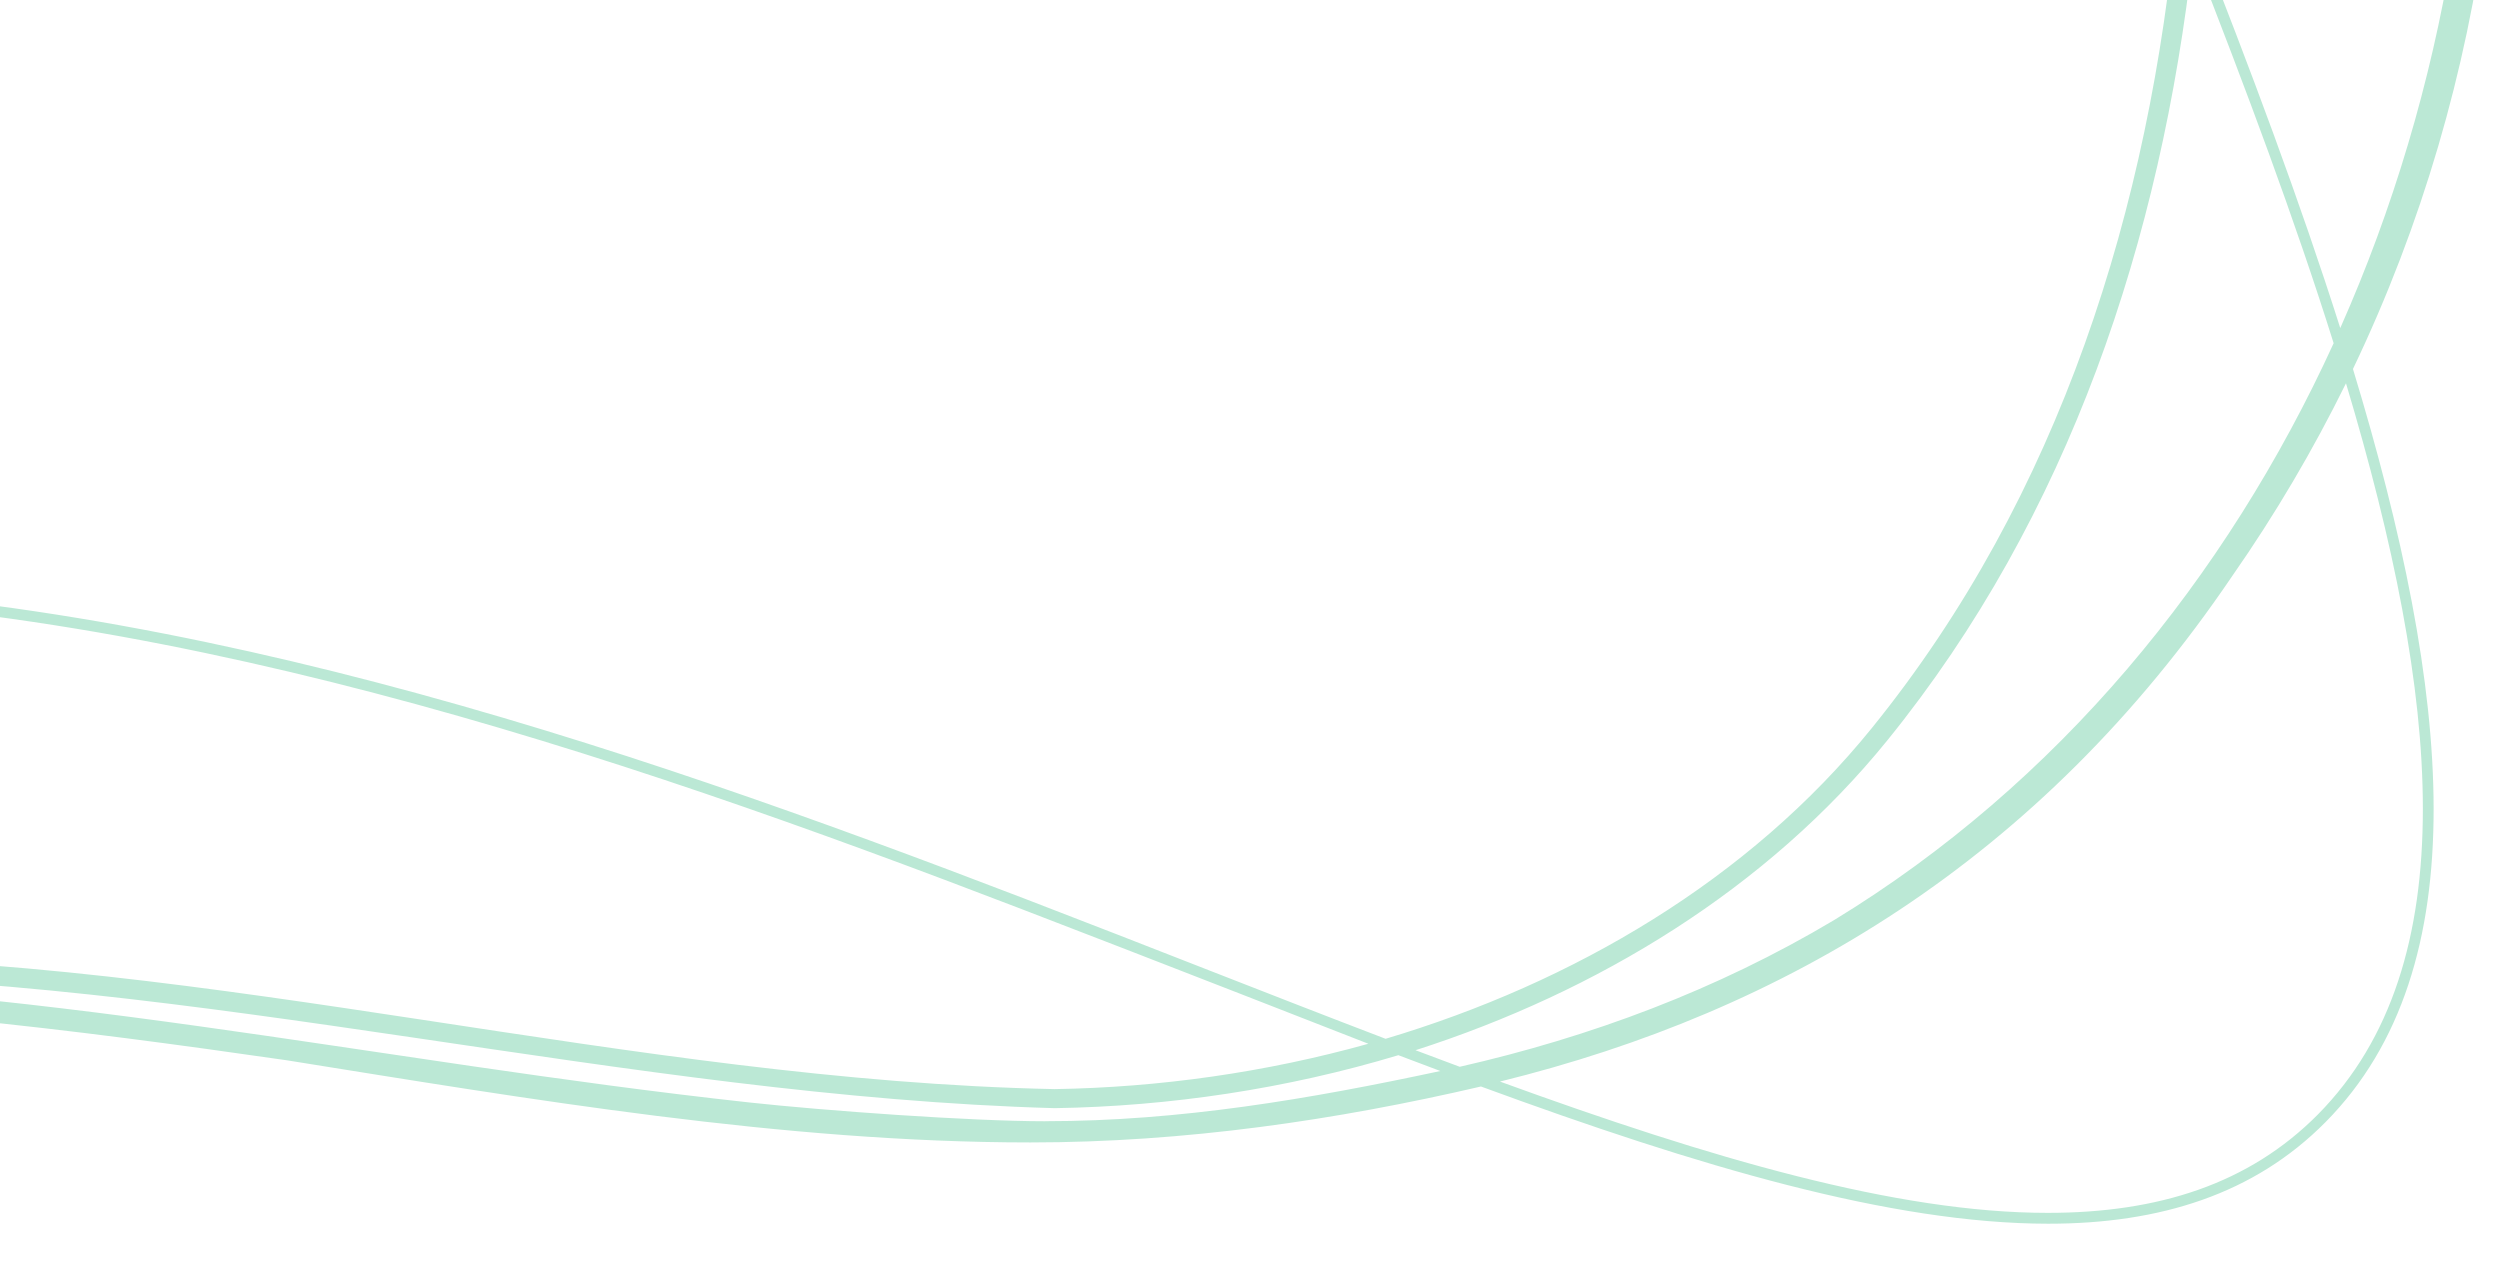 <svg width="1276" height="650" viewBox="0 0 1276 650" fill="none" xmlns="http://www.w3.org/2000/svg">
<path d="M-699.468 688.104L-698.934 687.726C-603.831 630.529 -506.034 578.829 -401.138 542.997C-372.761 532.871 -315.739 518.338 -315.739 518.338C-273.139 513.33 -230.117 511.216 -186.939 511.216C-75.366 511.216 37.254 525.437 146.401 541.172C270.394 561.046 399.95 583.102 525.902 583.102C604.735 583.102 682.078 571.729 755.881 554.548C867.098 595.387 965.295 624.52 1045.33 624.586C1102.44 624.609 1150.54 609.519 1186.97 572.708C1226.08 533.204 1242.15 478.389 1242.12 412.935C1242.1 347.592 1226.19 271.433 1200.95 188.33C1342.1 -106.737 1280.07 -471.218 1049.23 -709.933C1017.4 -744.407 983.212 -776.611 947.067 -806.39C925.099 -850.723 902.286 -894.589 879.339 -938.099C880.92 -945.866 882.745 -953.478 884.792 -960.978H879.094C877.737 -955.926 876.468 -950.829 875.333 -945.688C872.64 -950.785 869.947 -955.881 867.231 -960.978H856.815C864.873 -945.109 870.837 -933.403 872.306 -930.621C868.634 -910.235 866.497 -889.047 865.718 -867.17C812.391 -903.246 755.859 -934.582 697.168 -961H660.733C732.578 -930.999 801.418 -893.587 865.384 -849.276V-847.518C865.451 -659.212 958.44 -422.478 1051.21 -193.422C1071.53 -143.325 1089.67 -92.671 1111.14 -44.821C1097.34 106.006 1051.36 253.049 955.435 371.539C892.76 449.033 802.932 501.646 707.205 530.2C648.87 507.944 587.308 483.374 523.253 458.781C314.151 378.572 78.295 298.206 -159.964 298.206C-284.869 298.184 -410.441 320.306 -533.054 376.101C-715.382 459.048 -801.515 575.891 -889.519 703.171C-954.019 796.378 -1019.57 895.216 -1124.91 991.272C-1210.82 1059.91 -1299.78 1123.92 -1401.34 1169.41C-1561.14 1242.38 -1729.62 1283.98 -1901.62 1303.01C-1972.87 1298.13 -2044.22 1290.99 -2115.56 1283.82C-2241.51 1271.18 -2367.46 1258.52 -2493.05 1258.52C-2545.69 1258.52 -2598.24 1260.74 -2650.7 1266.11C-2700.09 1246.95 -2753.75 1223.24 -2802 1198.63V1204.21C-2756.8 1227.27 -2662 1268.4 -2662 1268.4C-2662 1268.4 -2797.9 1245.52 -2802 1244.21V1251.49C-2766.68 1258.34 -2721.07 1265.2 -2685.62 1271.32C-2721.36 1276.21 -2766.34 1282.91 -2802 1291.28V1296.89C-2760.4 1287.29 -2716.24 1279.73 -2674.07 1274.7C-2656.22 1277.7 -2638.32 1280.6 -2620.43 1283.38C-2457.4 1342.42 -2289.23 1372.02 -2120.63 1372.02C-1986.89 1372.02 -1852.84 1353.42 -1720.83 1316.21C-1540.08 1315.47 -1362.01 1290.03 -1196.53 1207.91C-1115.8 1167.02 -1041.51 1112.05 -981.573 1043.95C-883.042 931.827 -806.212 792.573 -699.446 688.126M1120.76 -35.429C1129.73 -124.764 1127.35 -215.545 1117.13 -302.676C1096.1 -467.724 1035.78 -622.758 963.826 -772.093C989.711 -749.17 1014.46 -724.956 1037.9 -699.473C1158.46 -568.342 1244.04 -400.735 1259.22 -222.266C1271.01 -90.957 1248.49 45.782 1194.47 167.454C1174.04 103.09 1148.49 34.877 1120.76 -35.407V-35.429ZM928.705 -821.167C928.705 -821.167 890.779 -850.011 871.126 -863.475C871.727 -883.839 873.486 -903.58 876.557 -922.587C894.162 -889.025 911.656 -855.219 928.727 -821.167H928.705ZM1112.23 -57.017C1094.12 -102.53 1075.22 -148.822 1056.33 -195.448C963.848 -423.569 871.549 -659.19 870.904 -845.404C896.41 -827.51 921.115 -808.504 944.908 -788.429C1020.63 -633.596 1085.06 -472.932 1106.74 -301.363C1116 -221.62 1118.76 -138.874 1112.21 -57.017H1112.23ZM-2638.23 1270.91C-2589.96 1266.49 -2541.44 1264.59 -2492.85 1264.59C-2416.02 1264.59 -2339.01 1269.33 -2262.65 1276.3C-2157.42 1286.18 -2049.72 1298.69 -1941.51 1307.06C-2008.23 1313.09 -2075.45 1315.87 -2142.8 1315.87C-2304.87 1315.87 -2467.9 1299.85 -2627.57 1274.92C-2631.13 1273.61 -2634.7 1272.27 -2638.23 1270.94V1270.91ZM-2120.65 1366.5C-2279.21 1366.5 -2437.37 1340.26 -2591.23 1287.81C-2504.38 1300.67 -2417.11 1310.77 -2329.49 1317.05C-2269.15 1321.03 -2208.12 1323.22 -2146.8 1323.22C-2064.03 1323.22 -1980.79 1319.21 -1898.22 1310.15C-1845.96 1313.6 -1793.63 1315.23 -1741.53 1315.54C-1866.84 1349.1 -1993.9 1366.5 -2120.65 1366.5ZM-1723.35 1309.06C-1728.35 1309.11 -1733.36 1309.13 -1738.39 1309.13C-1778.92 1309.13 -1819.5 1307.81 -1860.07 1305.59C-1685.87 1283.07 -1515.6 1237.2 -1360.34 1158.08C-1475.9 1224.07 -1594.95 1274.36 -1715.71 1309.02C-1718.25 1309.04 -1720.81 1309.06 -1723.35 1309.08V1309.06ZM-988.384 1037.85C-1094.77 1162.66 -1250.26 1235.26 -1389.83 1271.54C-1553.88 1314.18 -1695.04 1308.68 -1695.04 1308.68C-1544.54 1263.39 -1396.91 1193.8 -1255.55 1099.88C-1228.85 1082.14 -1204.1 1064.16 -1181.06 1046.04C-1058.05 954.594 -947.809 847.01 -819.365 763.084C-791.767 745.39 -763.99 727.742 -735.969 710.404C-829.181 811.334 -899.401 933.496 -988.384 1037.88V1037.85ZM-667.886 659.083C-624.173 621.471 -575.231 589.979 -518.075 568.19C-476.455 551.588 -433.989 539.236 -390.9 530.378C-487.339 561.402 -579.348 607.583 -667.886 659.105V659.083ZM698.414 532.737C645.955 547.404 591.559 555.037 538.276 555.883C321.851 551.432 109.855 488.493 -107.304 488.493C-128.226 488.493 -149.214 489.071 -170.224 490.362C-210.821 491.698 -250.638 496.483 -289.698 504.116C-413.179 514.999 -532.075 548.961 -640.822 624.943C-666.172 643.237 -689.497 663.4 -711.353 684.944C-749.59 708.112 -787.182 732.015 -824.217 755.806C-912.644 814.539 -993.658 883.932 -1075.85 951.456C-995.461 868.932 -939.686 785.362 -885.001 706.309C-796.953 579.051 -711.821 463.566 -530.762 381.109C-408.95 325.67 -284.201 303.703 -159.964 303.703C77.071 303.703 312.348 383.757 521.294 463.945C582.834 487.536 698.414 532.737 698.414 532.737ZM533.513 572.286C495.031 572.286 420.493 566.855 382.412 562.693C189.869 541.639 15.064 500.867 -185.136 499.977C-162.768 498.53 -140.4 497.885 -117.943 497.885C99.817 497.885 320.76 559.555 538.343 565.609C596.945 564.674 656.638 555.772 713.727 538.568C720.916 541.305 728.06 543.998 735.16 546.647C668.456 560.935 602.198 572.263 533.513 572.263V572.286ZM1191.09 175.177C1136.16 295.358 1050.18 400.093 936.072 469.642C876.312 505.274 811.834 529.265 745.042 544.488C737.563 541.706 730.063 538.902 722.474 536.031C815.195 506.275 901.841 453.685 963.225 377.971C1056.21 263.309 1103.02 122.097 1119.31 -23.589C1146.35 45.337 1171.35 112.26 1191.09 175.177ZM1236.63 412.912C1236.61 477.521 1220.83 530.601 1183.06 568.814C1147.85 604.356 1101.53 619.022 1045.31 619.045H1045.09C968.233 619.045 873.308 591.27 765.585 552.033C910.388 516.335 1040.7 439.575 1139.32 294.022C1161.4 262.375 1180.74 229.458 1197.39 195.63C1221.54 276.218 1236.65 349.906 1236.63 412.912Z" fill="#BBE8D5"/>
</svg>
